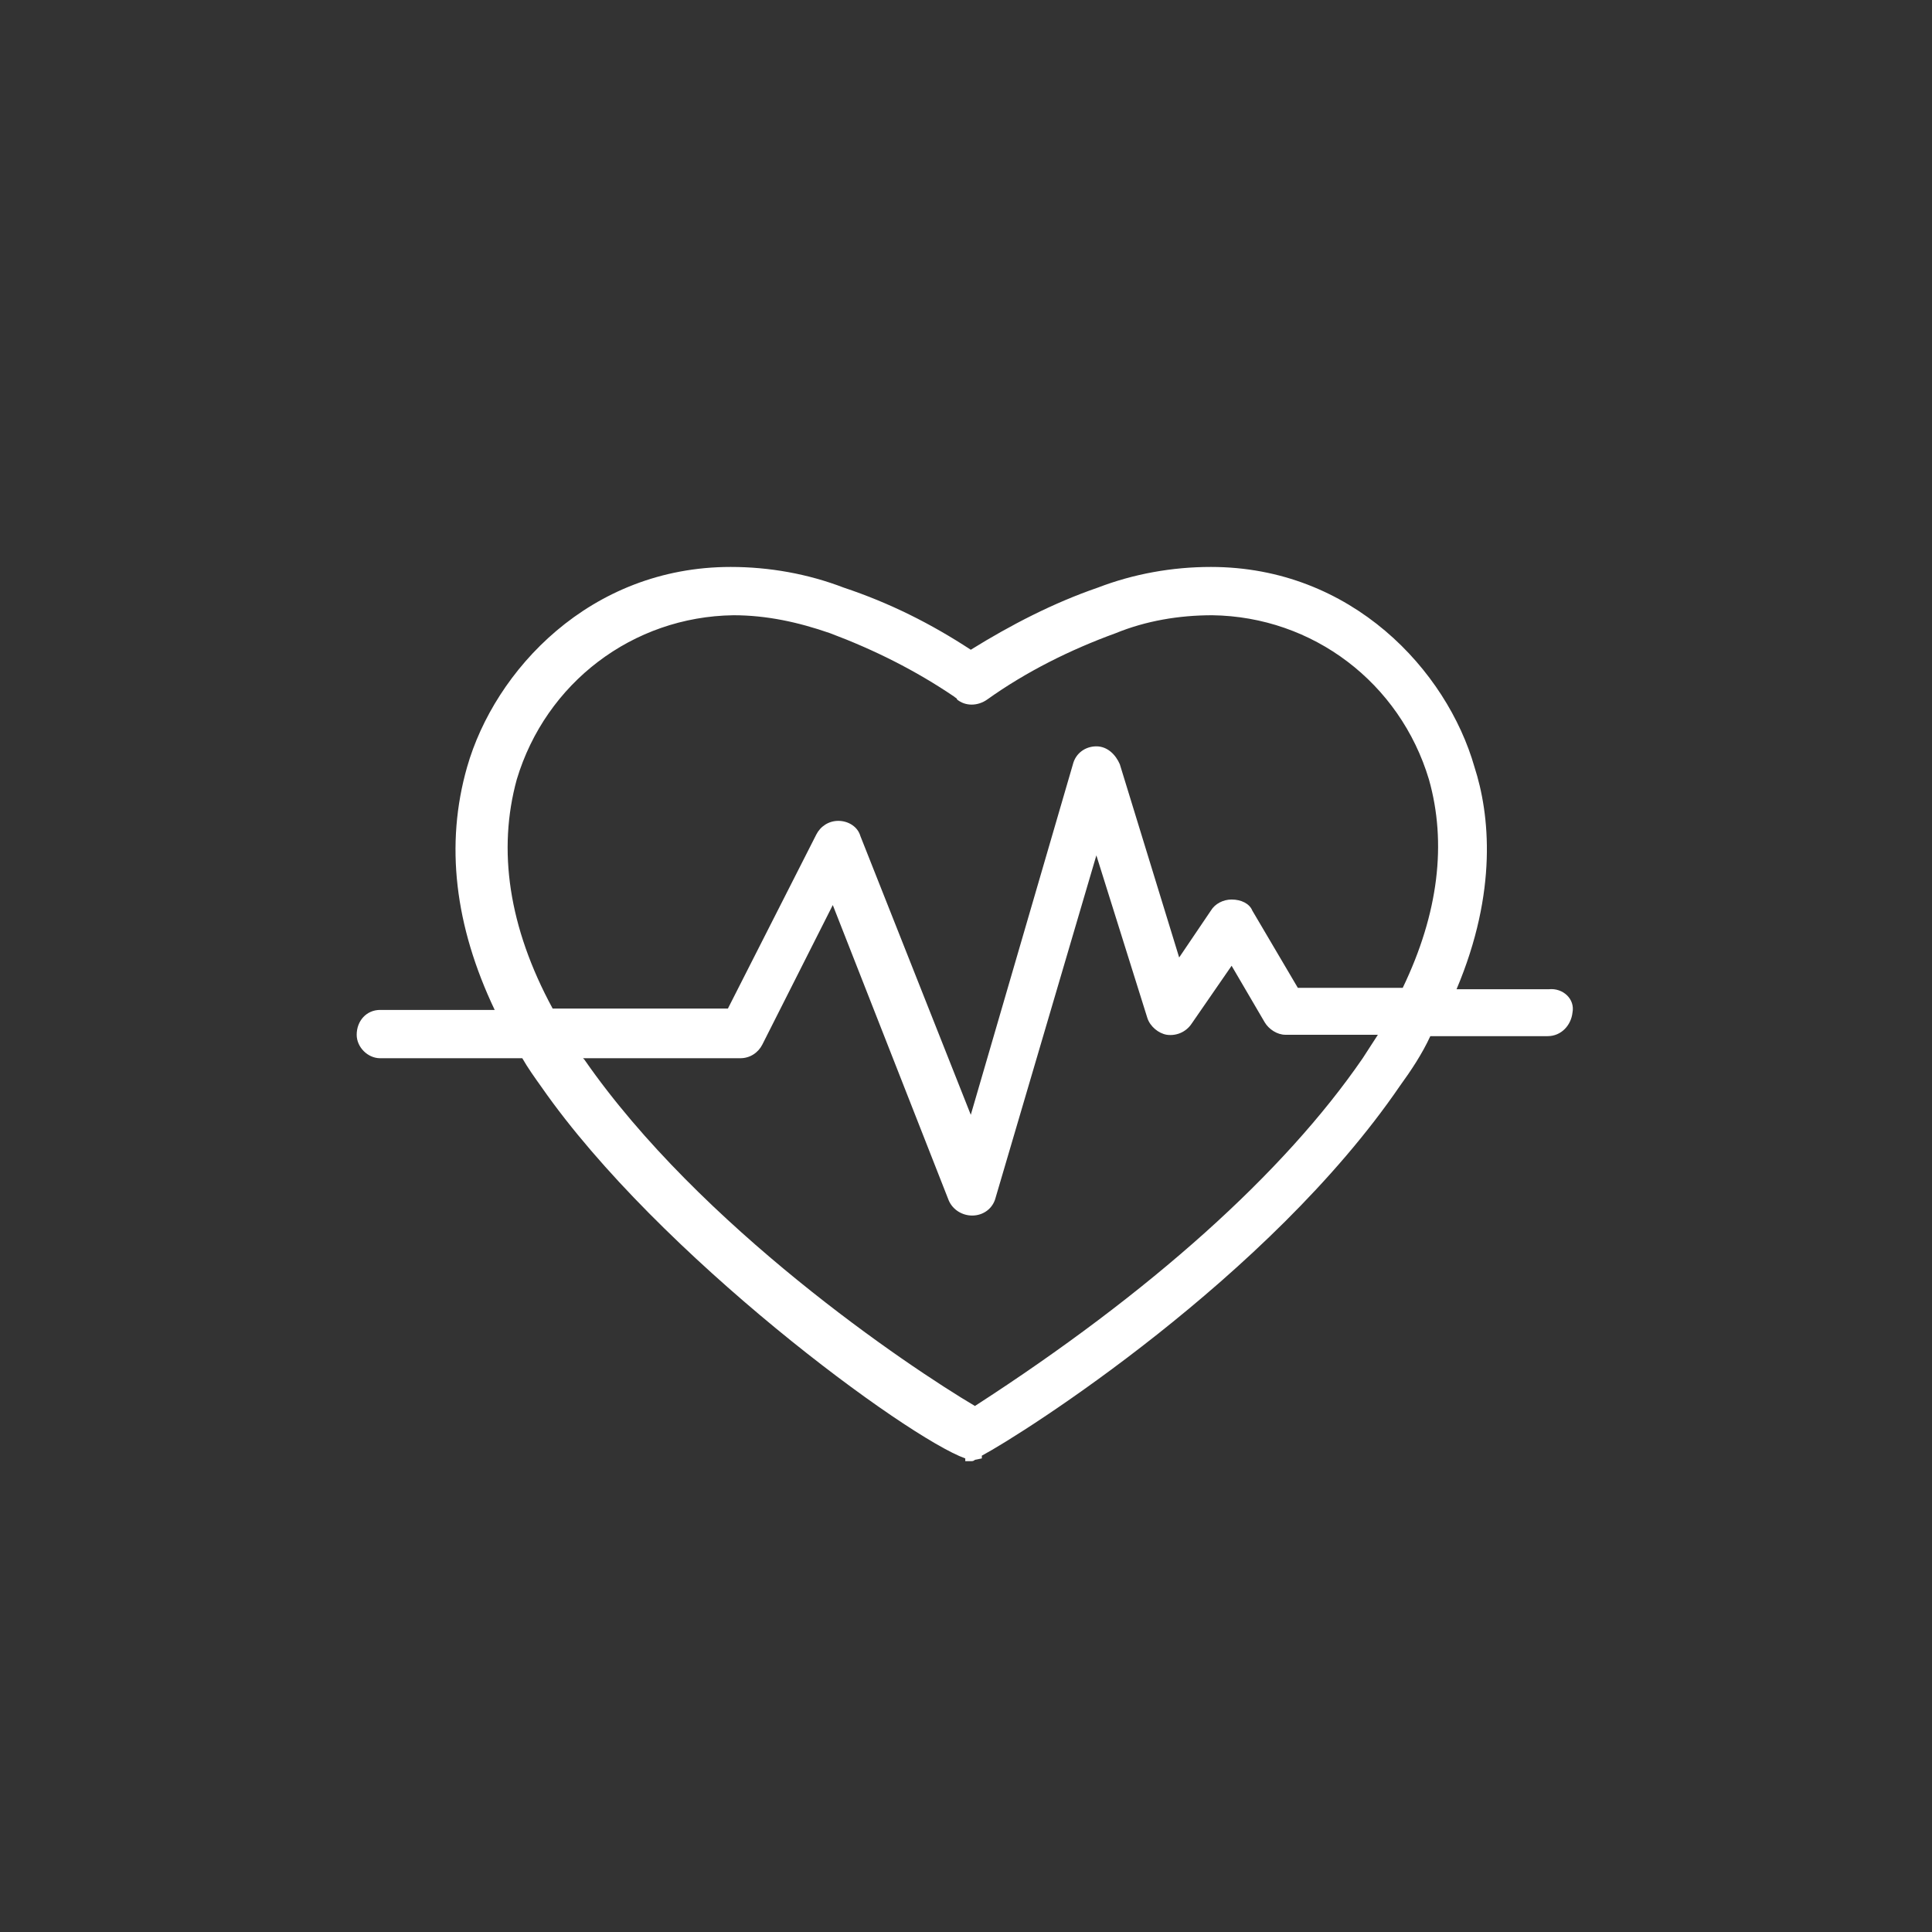<?xml version="1.0" encoding="utf-8"?>
<!-- Generator: Adobe Illustrator 28.2.0, SVG Export Plug-In . SVG Version: 6.00 Build 0)  -->
<svg version="1.1" id="Ebene_1" xmlns="http://www.w3.org/2000/svg" xmlns:xlink="http://www.w3.org/1999/xlink" x="0px" y="0px"
	 viewBox="0 0 140 140" style="enable-background:new 0 0 140 140;" xml:space="preserve">
<rect x="0" y="0" width="140" height="140" fill="#333333" stroke="none"/>
<style type="text/css">
	.st0{fill:none;}
	.st1{fill:#FFFFFF;}
</style>
<g id="Gruppe_3616" transform="translate(0.347 -0.017)">
	<circle id="Ellipse_3" class="st0" cx="69.7" cy="70" r="70"/>
	<path id="Pfad_9944" class="st1" d="M111.9,71.7h-6.7c3-7.1,2.4-12.7,1.3-16.1c-2-7-8.9-14.5-19.1-14.5c-2.8,0-5.6,0.5-8.2,1.5
		c-3.2,1.1-6.3,2.7-9.2,4.5c-2.9-1.9-5.9-3.4-9.2-4.5c-2.6-1-5.4-1.5-8.2-1.5c-10.2,0-17.1,7.5-19.1,14.5c-1.6,5.6-0.9,11.5,2,17.6
		h-8.3c-1,0-1.7,0.8-1.7,1.8c0,0.9,0.8,1.7,1.7,1.7h10.3c0.4,0.7,0.9,1.4,1.4,2.1c8.5,12.2,26.5,25.4,30.7,26.9v0.2h0.4
		c0.1,0,0.2,0,0.3-0.1l0.5-0.1v-0.2c3-1.6,20.8-12.9,30.3-26.8c0.8-1.1,1.6-2.3,2.2-3.6h8.5c1,0,1.7-0.8,1.8-1.7c0,0,0,0,0,0
		C113.8,72.4,112.9,71.6,111.9,71.7z M53.3,76.7c0.7,0,1.3-0.4,1.6-1l5.1-10.1L68.4,87c0.3,0.7,1,1.1,1.7,1.1c0.8,0,1.5-0.5,1.7-1.3
		L79.1,62l3.7,11.8c0.2,0.6,0.8,1.1,1.4,1.2c0.7,0.1,1.4-0.2,1.8-0.8l2.9-4.2l2.4,4.1c0.3,0.5,0.9,0.9,1.5,0.9h6.7
		c-0.4,0.6-0.7,1.1-1.1,1.7c-5.7,8.3-15.4,17-28.1,25.2C65.4,99,50.4,88.9,42,76.8l-0.1-0.1L53.3,76.7z M88.9,65.2
		c-0.6,0-1.2,0.3-1.5,0.8l-2.3,3.4l-4.3-14c-0.3-0.7-0.9-1.3-1.7-1.3c-0.8,0-1.5,0.5-1.7,1.3L70,80.8L62,60.6
		c-0.2-0.7-0.9-1.1-1.6-1.1c-0.7,0-1.3,0.4-1.6,1l-6.4,12.6H39.7c-3.2-5.9-4-11.5-2.6-16.6c2.1-7,8.4-11.8,15.7-11.9
		c2.4,0,4.7,0.5,7,1.3c3.2,1.2,6.2,2.7,9,4.6c0.1,0.1,0.2,0.1,0.2,0.2c0.6,0.5,1.5,0.5,2.2,0c2.8-2,6-3.6,9.3-4.8
		c2.2-0.9,4.6-1.3,7-1.3c7.3,0.1,13.6,4.9,15.7,11.9c1.3,4.6,0.7,9.7-1.9,15.1h-7.6l-3.3-5.6C90.2,65.5,89.6,65.2,88.9,65.2z"/>
</g>
</svg>
